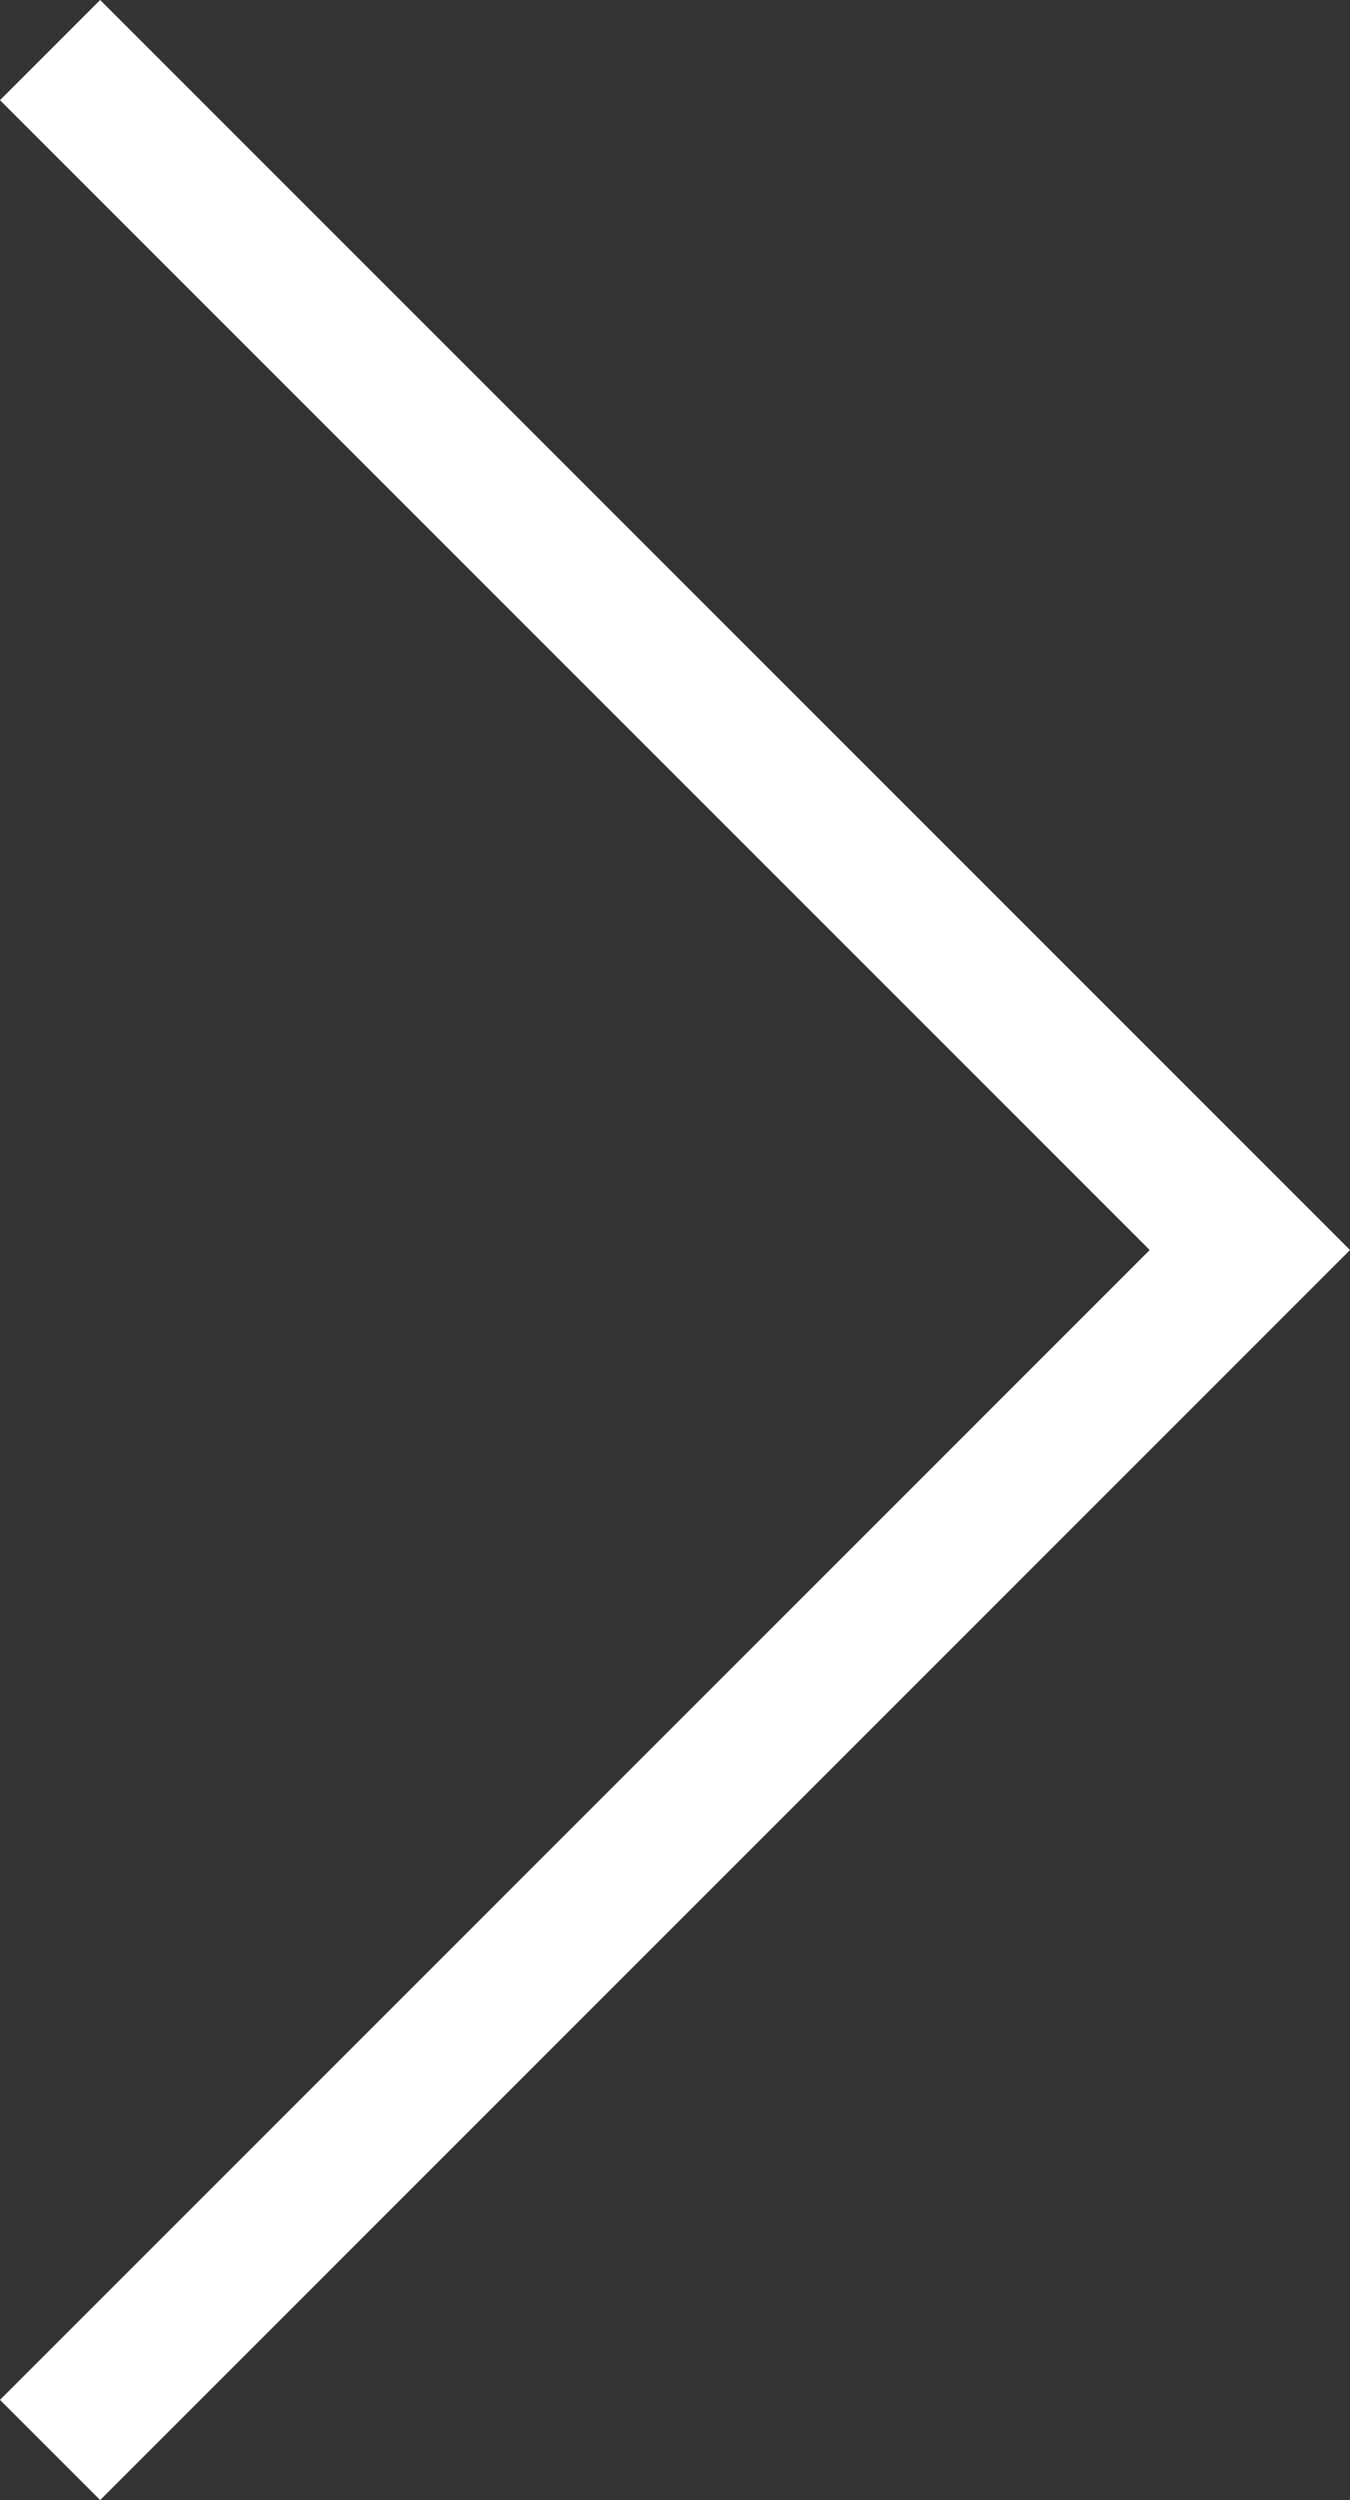 <svg xmlns="http://www.w3.org/2000/svg" viewBox="0 0 162.03 300.02"><rect x="0" y="0" width="162.03" height="300.02" fill="#333333" stroke="none"/><defs><style>.cls-1{fill:none;stroke:#fff;stroke-miterlimit:10;stroke-width:17px;}</style></defs><title>arrow right</title><g id="Ebene_2" data-name="Ebene 2"><g id="Ebene_1-2" data-name="Ebene 1"><polyline class="cls-1" points="6.01 6.01 150.01 150.01 6.01 294.01"/></g></g></svg>